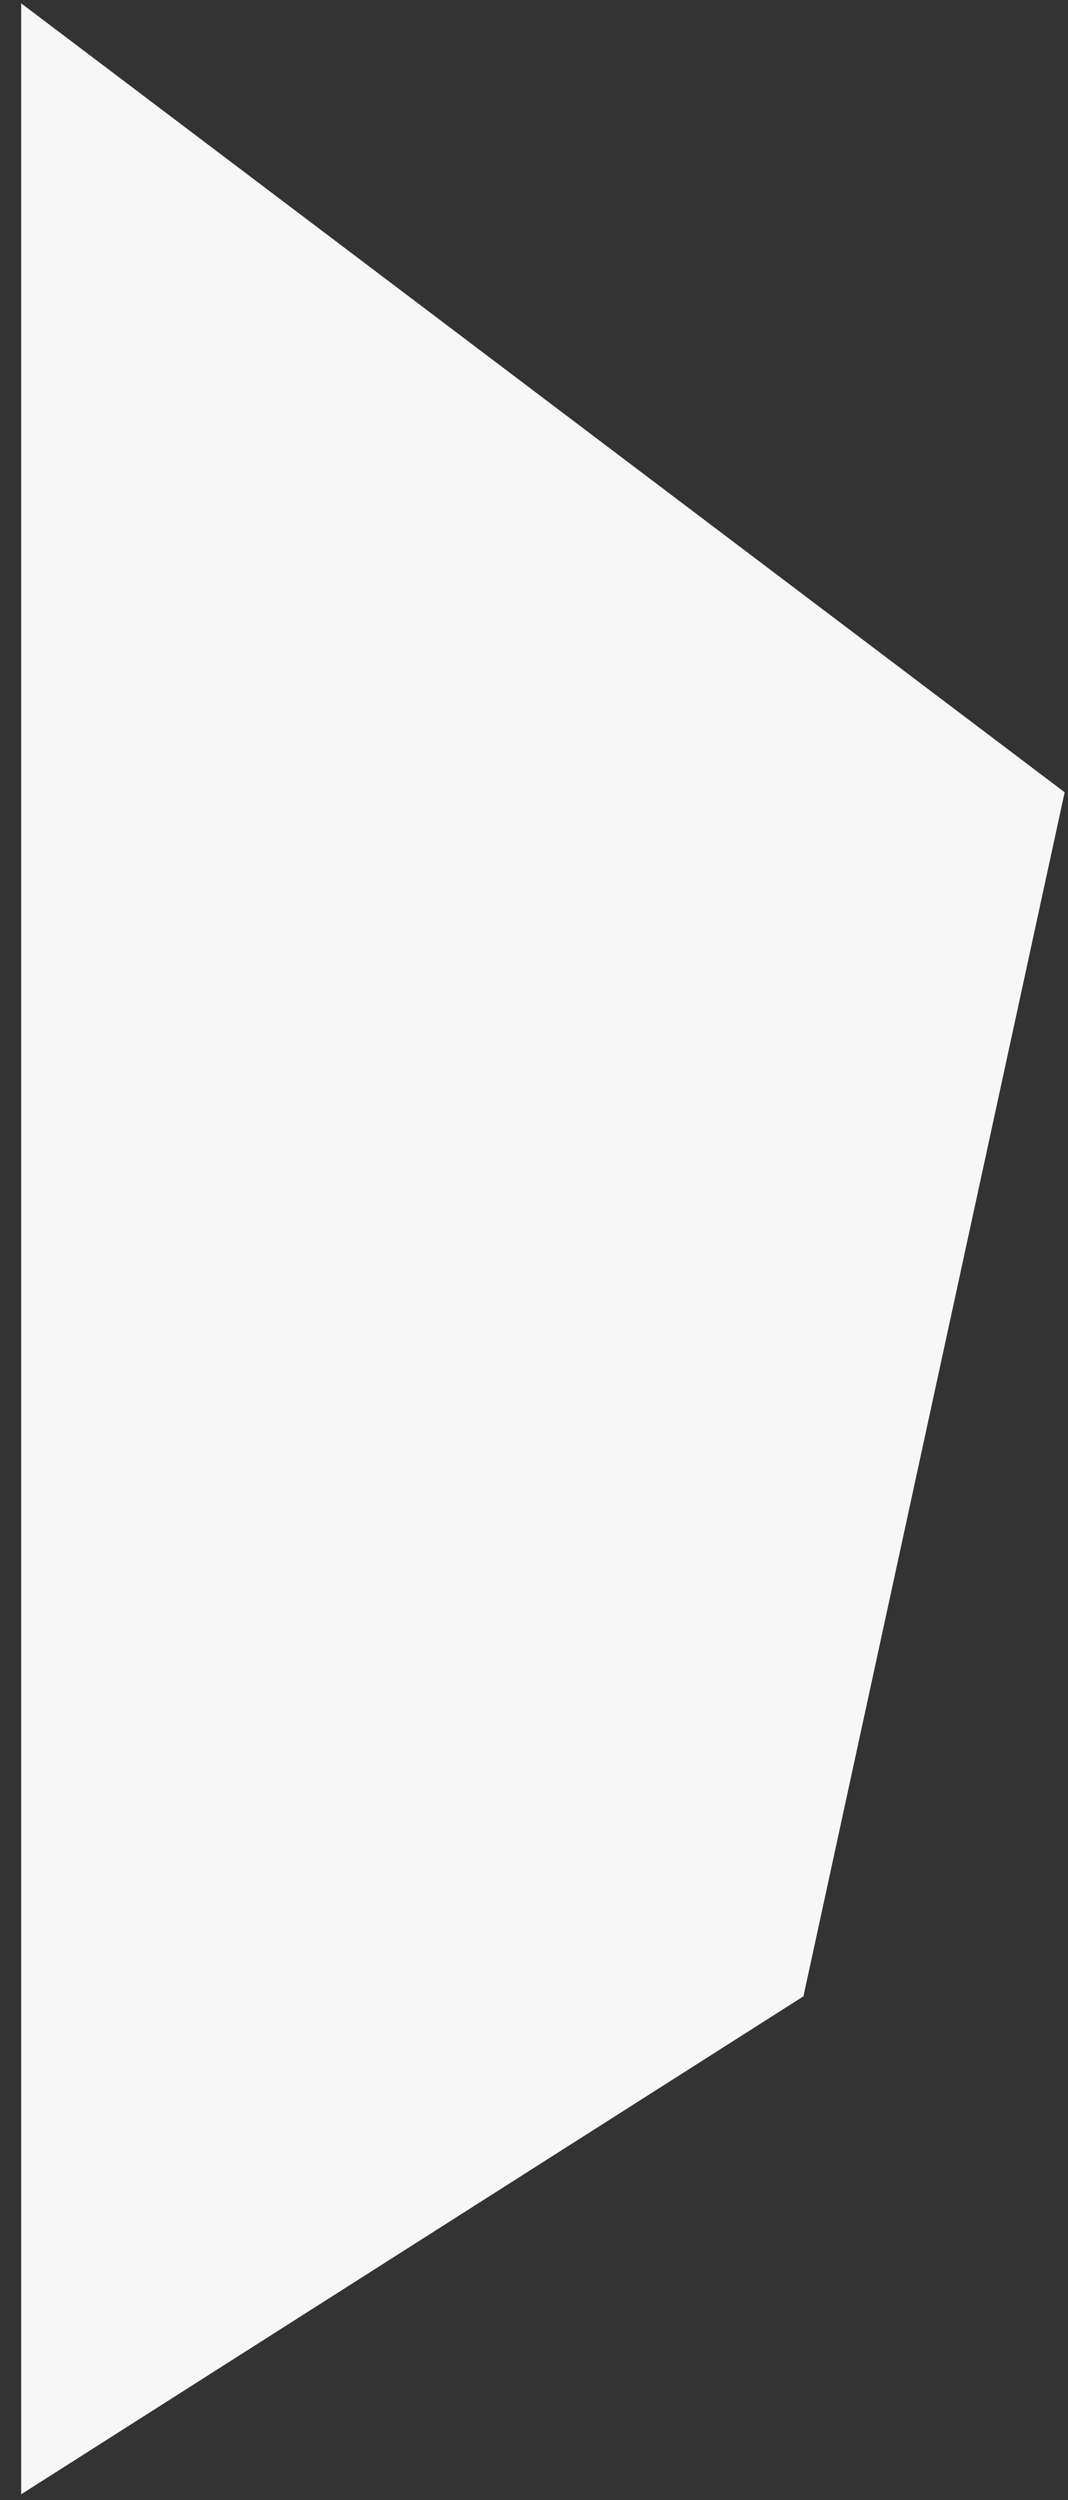 <?xml version="1.0" encoding="utf-8"?>
<!-- Generator: Adobe Illustrator 22.0.1, SVG Export Plug-In . SVG Version: 6.00 Build 0)  -->
<svg version="1.1" id="Calque_1" xmlns="http://www.w3.org/2000/svg" xmlns:xlink="http://www.w3.org/1999/xlink" x="0px" y="0px"
	 viewBox="0 0 383.1 896.2" style="enable-background:new 0 0 383.1 896.2;" xml:space="preserve">
<rect x="0" y="0" width="383.1" height="896.2" fill="#333333" stroke="none"/>
<style type="text/css">
	.st0{fill:#F7F7F7;}
</style>
<path id="Tracé_51" class="st0" d="M7.6,894.1l0-892.9L381.9,284l-93.7,431.6L7.6,894.1z"/>
</svg>

